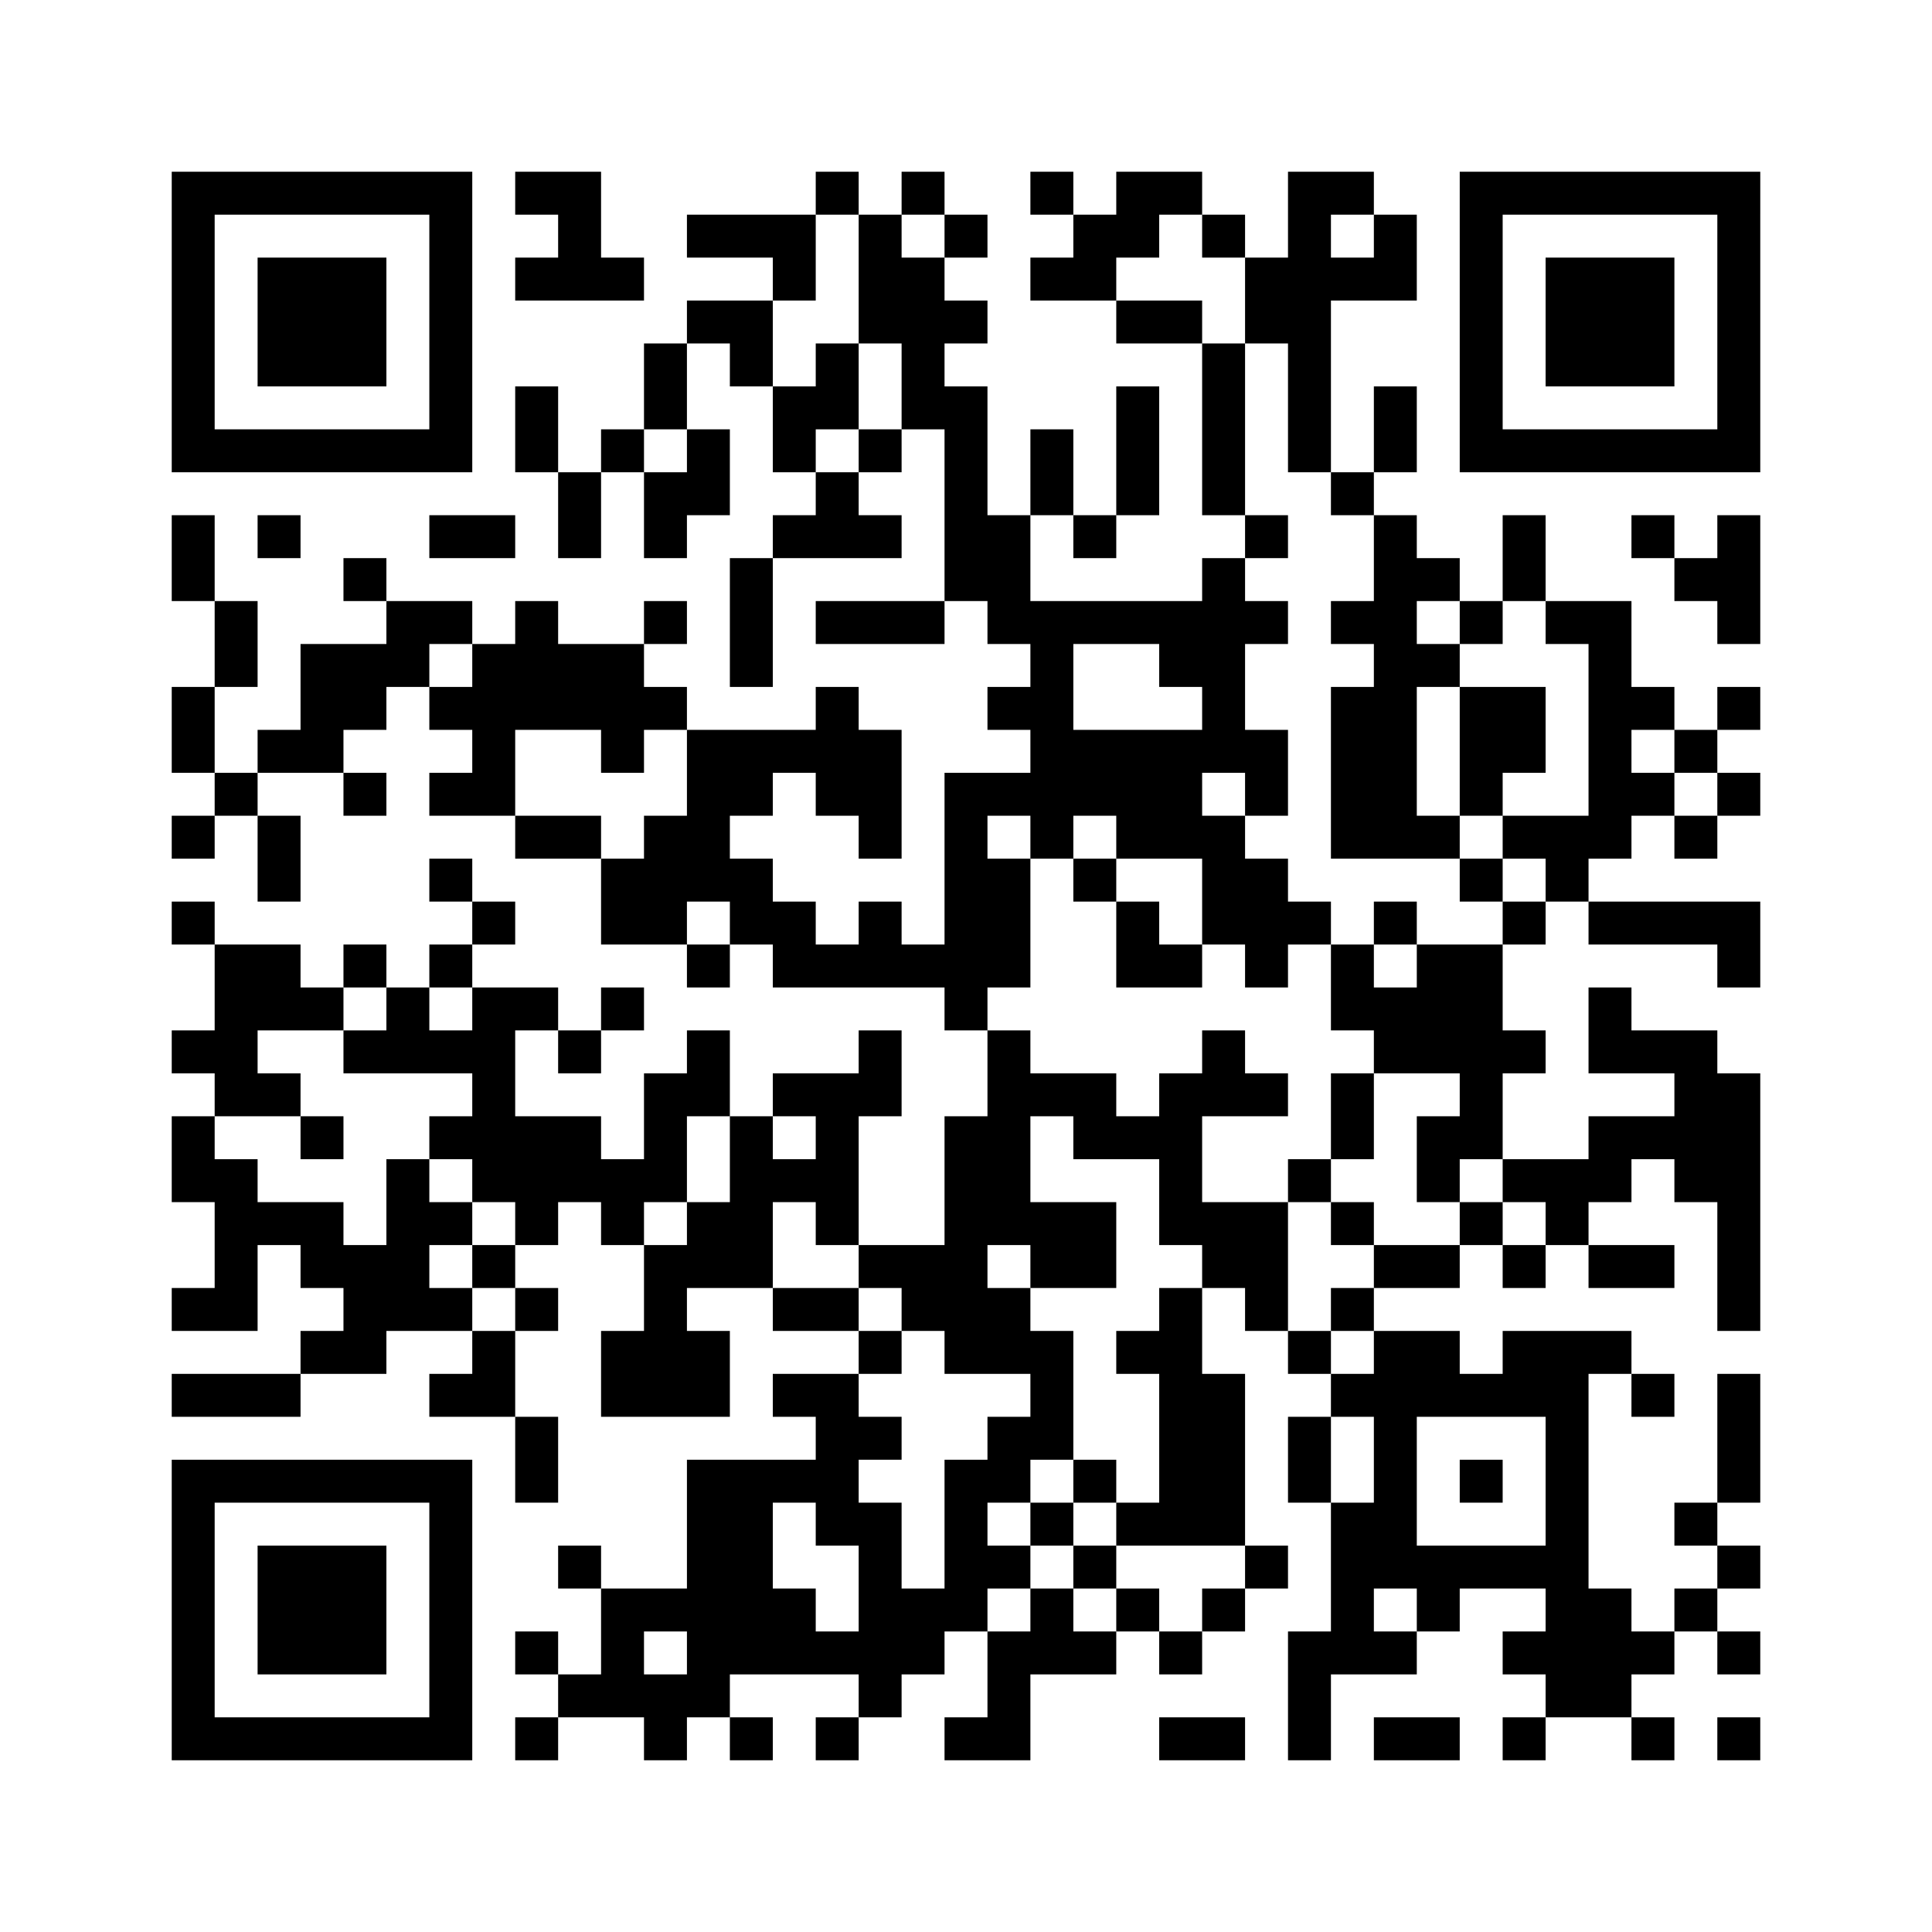 ﻿<?xml version="1.0" encoding="UTF-8"?>
<!DOCTYPE svg PUBLIC "-//W3C//DTD SVG 1.1//EN" "http://www.w3.org/Graphics/SVG/1.1/DTD/svg11.dtd">
<svg xmlns="http://www.w3.org/2000/svg" version="1.1" viewBox="0 0 45 45" stroke="none">
	<rect width="100%" height="100%" fill="#ffffff"/>
	<path d="M4,4h7v1h-7z M12,4h2v1h-2z M19,4h1v1h-1z M21,4h1v1h-1z M24,4h1v1h-1z M26,4h2v1h-2z M30,4h1v7h-1z M31,4h1v1h-1z M34,4h7v1h-7z M4,5h1v6h-1z M10,5h1v6h-1z M13,5h1v2h-1z M16,5h3v1h-3z M20,5h1v3h-1z M22,5h1v1h-1z M25,5h2v1h-2z M28,5h1v1h-1z M32,5h1v2h-1z M34,5h1v6h-1z M40,5h1v6h-1z M6,6h3v3h-3z M12,6h1v1h-1z M14,6h1v1h-1z M18,6h1v1h-1z M21,6h1v4h-1z M24,6h2v1h-2z M29,6h1v2h-1z M31,6h1v1h-1z M36,6h3v3h-3z M16,7h2v1h-2z M22,7h1v1h-1z M26,7h2v1h-2z M15,8h1v2h-1z M17,8h1v1h-1z M19,8h1v2h-1z M28,8h1v4h-1z M12,9h1v2h-1z M18,9h1v2h-1z M22,9h1v5h-1z M26,9h1v3h-1z M32,9h1v2h-1z M5,10h5v1h-5z M14,10h1v1h-1z M16,10h1v2h-1z M20,10h1v1h-1z M24,10h1v2h-1z M35,10h5v1h-5z M13,11h1v2h-1z M15,11h1v2h-1z M19,11h1v2h-1z M31,11h1v1h-1z M4,12h1v2h-1z M6,12h1v1h-1z M10,12h2v1h-2z M18,12h1v1h-1z M20,12h1v1h-1z M23,12h1v3h-1z M25,12h1v1h-1z M29,12h1v1h-1z M32,12h1v8h-1z M35,12h1v2h-1z M38,12h1v1h-1z M40,12h1v3h-1z M8,13h1v1h-1z M17,13h1v3h-1z M28,13h1v5h-1z M33,13h1v1h-1z M39,13h1v1h-1z M5,14h1v2h-1z M9,14h2v1h-2z M12,14h1v3h-1z M15,14h1v1h-1z M19,14h3v1h-3z M24,14h1v6h-1z M25,14h3v1h-3z M29,14h1v1h-1z M31,14h1v1h-1z M34,14h1v1h-1z M36,14h2v1h-2z M7,15h2v2h-2z M9,15h1v1h-1z M11,15h1v4h-1z M13,15h2v2h-2z M27,15h1v1h-1z M33,15h1v1h-1z M37,15h1v5h-1z M4,16h1v2h-1z M10,16h1v1h-1z M15,16h1v1h-1z M19,16h1v3h-1z M23,16h1v1h-1z M31,16h1v4h-1z M34,16h2v2h-2z M38,16h1v1h-1z M40,16h1v1h-1z M6,17h2v1h-2z M14,17h1v1h-1z M16,17h2v2h-2z M18,17h1v1h-1z M20,17h1v3h-1z M25,17h3v2h-3z M29,17h1v2h-1z M39,17h1v1h-1z M5,18h1v1h-1z M8,18h1v1h-1z M10,18h1v1h-1z M22,18h1v6h-1z M23,18h1v1h-1z M34,18h1v1h-1z M38,18h1v1h-1z M40,18h1v1h-1z M4,19h1v1h-1z M6,19h1v2h-1z M12,19h2v1h-2z M15,19h2v2h-2z M26,19h3v1h-3z M33,19h1v1h-1z M35,19h2v1h-2z M39,19h1v1h-1z M10,20h1v1h-1z M14,20h1v2h-1z M17,20h1v2h-1z M23,20h1v3h-1z M25,20h1v1h-1z M28,20h2v2h-2z M34,20h1v1h-1z M36,20h1v1h-1z M4,21h1v1h-1z M11,21h1v1h-1z M15,21h1v1h-1z M18,21h1v2h-1z M20,21h1v2h-1z M26,21h1v2h-1z M30,21h1v1h-1z M32,21h1v1h-1z M35,21h1v1h-1z M37,21h4v1h-4z M5,22h2v2h-2z M8,22h1v1h-1z M10,22h1v1h-1z M16,22h1v1h-1z M19,22h1v1h-1z M21,22h1v1h-1z M27,22h1v1h-1z M29,22h1v1h-1z M31,22h1v2h-1z M33,22h2v3h-2z M40,22h1v1h-1z M7,23h1v1h-1z M9,23h1v2h-1z M11,23h1v5h-1z M12,23h1v1h-1z M14,23h1v1h-1z M32,23h1v2h-1z M37,23h1v2h-1z M4,24h2v1h-2z M8,24h1v1h-1z M10,24h1v1h-1z M13,24h1v1h-1z M16,24h1v2h-1z M20,24h1v2h-1z M23,24h1v5h-1z M28,24h1v2h-1z M35,24h1v1h-1z M38,24h2v1h-2z M5,25h2v1h-2z M15,25h1v3h-1z M18,25h2v1h-2z M24,25h2v1h-2z M27,25h1v4h-1z M29,25h1v1h-1z M31,25h1v2h-1z M34,25h1v2h-1z M39,25h2v3h-2z M4,26h1v2h-1z M7,26h1v1h-1z M10,26h1v1h-1z M12,26h2v2h-2z M17,26h1v4h-1z M19,26h1v3h-1z M22,26h1v6h-1z M25,26h2v1h-2z M33,26h1v2h-1z M37,26h2v1h-2z M5,27h1v4h-1z M9,27h1v4h-1z M14,27h1v2h-1z M18,27h1v1h-1z M30,27h1v1h-1z M35,27h3v1h-3z M6,28h2v1h-2z M10,28h1v1h-1z M12,28h1v1h-1z M16,28h1v2h-1z M24,28h2v2h-2z M28,28h2v2h-2z M31,28h1v1h-1z M34,28h1v1h-1z M36,28h1v1h-1z M40,28h1v3h-1z M7,29h2v1h-2z M11,29h1v1h-1z M15,29h1v4h-1z M20,29h2v1h-2z M32,29h2v1h-2z M35,29h1v1h-1z M37,29h2v1h-2z M4,30h1v1h-1z M8,30h1v2h-1z M10,30h1v1h-1z M12,30h1v1h-1z M18,30h2v1h-2z M21,30h1v1h-1z M23,30h1v2h-1z M27,30h1v6h-1z M29,30h1v1h-1z M31,30h1v1h-1z M7,31h1v1h-1z M11,31h1v2h-1z M14,31h1v2h-1z M16,31h1v2h-1z M20,31h1v1h-1z M24,31h1v3h-1z M26,31h1v1h-1z M30,31h1v1h-1z M32,31h1v6h-1z M33,31h1v2h-1z M35,31h2v2h-2z M37,31h1v1h-1z M4,32h3v1h-3z M10,32h1v1h-1z M18,32h2v1h-2z M28,32h1v4h-1z M31,32h1v1h-1z M34,32h1v1h-1z M38,32h1v1h-1z M40,32h1v3h-1z M12,33h1v2h-1z M19,33h1v3h-1z M20,33h1v1h-1z M23,33h1v2h-1z M30,33h1v2h-1z M36,33h1v7h-1z M4,34h7v1h-7z M16,34h2v5h-2z M18,34h1v1h-1z M22,34h1v4h-1z M25,34h1v1h-1z M34,34h1v1h-1z M4,35h1v6h-1z M10,35h1v6h-1z M20,35h1v5h-1z M24,35h1v1h-1z M26,35h1v1h-1z M31,35h1v4h-1z M39,35h1v1h-1z M6,36h3v3h-3z M13,36h1v1h-1z M23,36h1v1h-1z M25,36h1v1h-1z M29,36h1v1h-1z M33,36h3v1h-3z M40,36h1v1h-1z M14,37h1v3h-1z M15,37h1v1h-1z M18,37h1v2h-1z M21,37h1v2h-1z M24,37h1v2h-1z M26,37h1v1h-1z M28,37h1v1h-1z M33,37h1v1h-1z M37,37h1v3h-1z M39,37h1v1h-1z M12,38h1v1h-1z M19,38h1v1h-1z M23,38h1v3h-1z M25,38h1v1h-1z M27,38h1v1h-1z M30,38h1v3h-1z M32,38h1v1h-1z M35,38h1v1h-1z M38,38h1v1h-1z M40,38h1v1h-1z M13,39h1v1h-1z M15,39h2v1h-2z M5,40h5v1h-5z M12,40h1v1h-1z M15,40h1v1h-1z M17,40h1v1h-1z M19,40h1v1h-1z M22,40h1v1h-1z M27,40h2v1h-2z M32,40h2v1h-2z M35,40h1v1h-1z M38,40h1v1h-1z M40,40h1v1h-1z" fill="#000000"/>
</svg>
